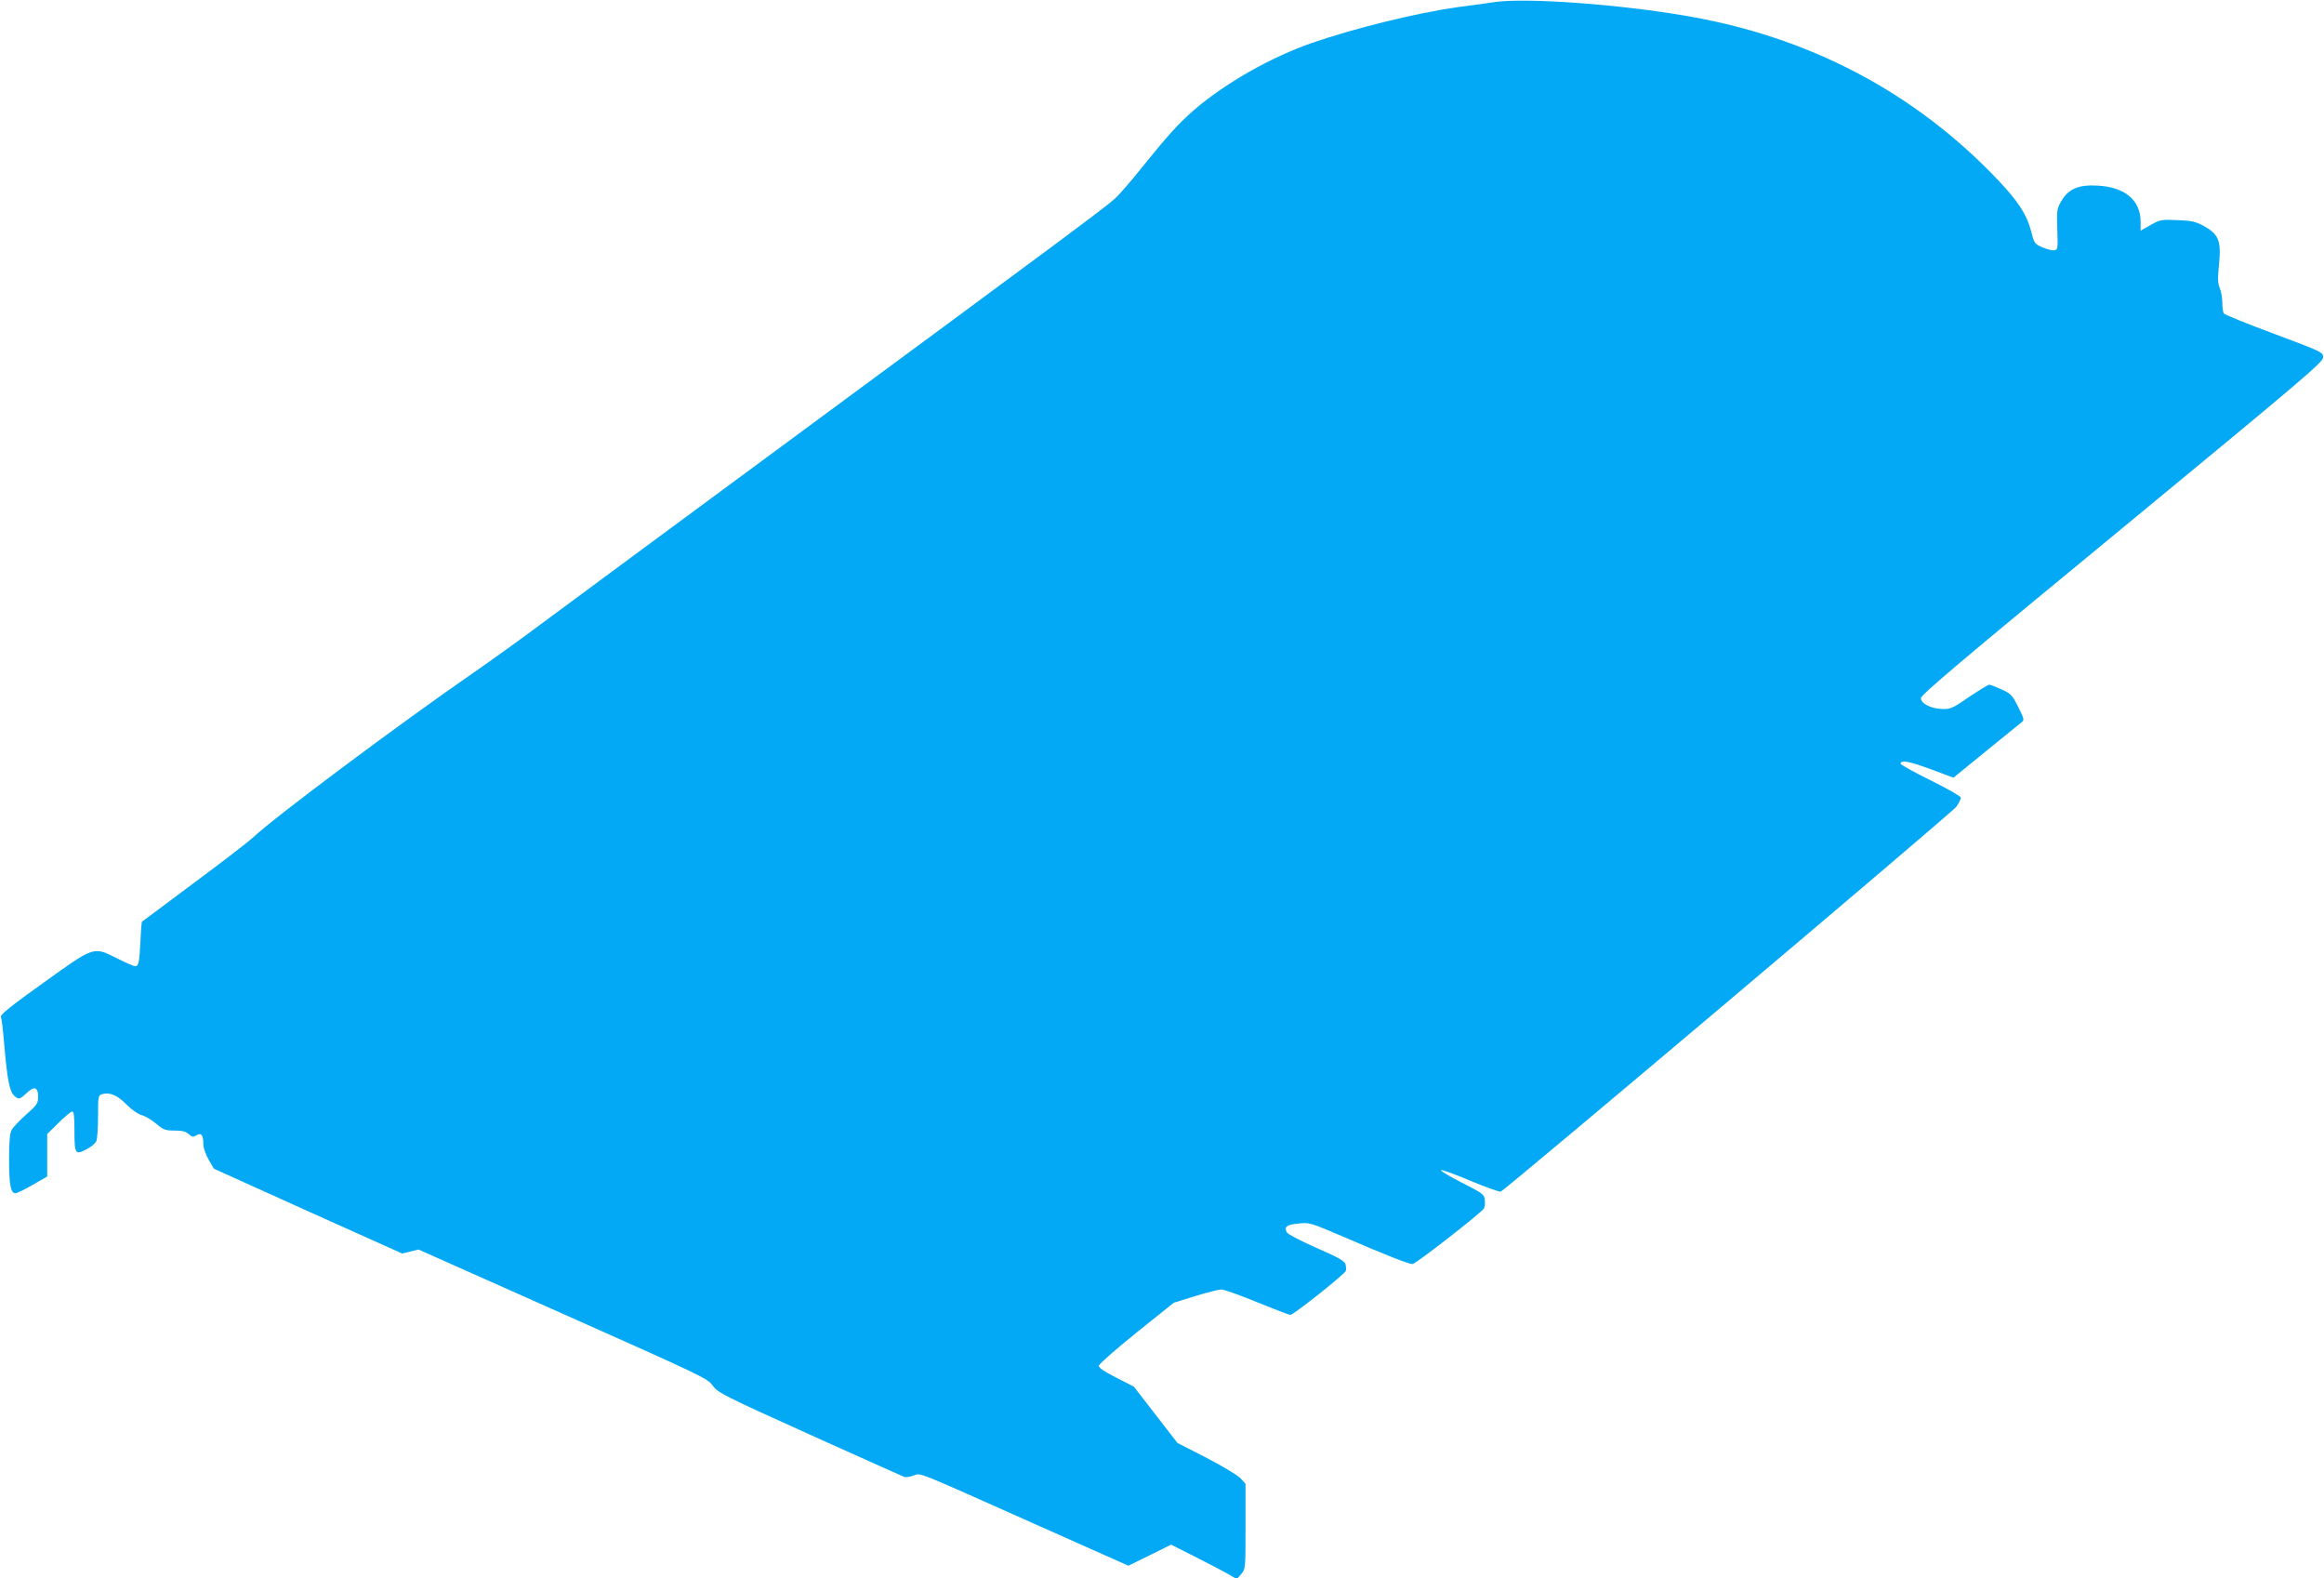 <?xml version="1.0" standalone="no"?>
<!DOCTYPE svg PUBLIC "-//W3C//DTD SVG 20010904//EN"
 "http://www.w3.org/TR/2001/REC-SVG-20010904/DTD/svg10.dtd">
<svg version="1.0" xmlns="http://www.w3.org/2000/svg"
 width="1280pt" height="869pt" viewBox="0 0 1280 869"
 preserveAspectRatio="xMidYMid meet">
<g transform="translate(0,869) scale(0.1,-0.1)"
fill="#03a9f4" stroke="none">
<path d="M8235 8679 c-38 -6 -133 -19 -211 -29 -219 -31 -559 -114 -797 -196
-228 -79 -481 -223 -652 -371 -88 -77 -141 -136 -292 -323 -55 -69 -119 -143
-143 -164 -55 -50 -273 -212 -1745 -1297 -660 -487 -1297 -957 -1415 -1045
-118 -88 -282 -206 -365 -263 -414 -286 -1105 -802 -1220 -911 -22 -21 -168
-134 -325 -250 -157 -117 -286 -214 -288 -215 -2 -2 -6 -47 -8 -102 -6 -122
-11 -143 -29 -143 -9 0 -52 19 -98 42 -134 67 -123 71 -406 -132 -185 -132
-240 -177 -236 -189 4 -9 11 -65 16 -126 21 -245 32 -295 71 -319 14 -8 24 -4
52 23 44 43 66 37 66 -18 0 -36 -6 -45 -66 -98 -36 -32 -72 -70 -80 -85 -10
-19 -14 -66 -14 -162 0 -140 9 -186 35 -186 9 0 52 21 95 46 l80 46 0 117 0
117 63 62 c34 34 68 62 75 62 9 0 12 -28 12 -102 0 -132 4 -139 65 -107 26 13
51 34 56 47 5 13 9 74 9 137 0 106 1 114 21 120 41 13 84 -4 134 -55 30 -30
64 -54 85 -60 20 -5 56 -27 80 -47 40 -34 50 -38 101 -38 42 0 63 -5 79 -20
18 -16 24 -17 42 -6 26 16 38 2 38 -49 0 -20 13 -57 29 -85 l29 -50 518 -234
519 -233 45 11 45 11 795 -354 c770 -343 796 -355 825 -395 30 -40 55 -53 535
-270 278 -125 512 -230 520 -233 8 -3 31 0 50 7 44 15 -4 34 655 -260 l530
-236 118 58 117 58 143 -72 c78 -40 159 -82 180 -95 l39 -23 24 28 c24 28 24
29 24 262 l0 235 -27 30 c-16 17 -99 67 -188 113 l-160 82 -120 155 -120 155
-98 50 c-70 36 -97 55 -95 66 2 9 95 91 208 182 l205 164 119 37 c65 20 130
36 143 36 14 0 102 -31 196 -70 94 -38 177 -70 184 -70 17 0 298 223 305 242
3 7 2 23 -1 36 -5 19 -35 36 -160 91 -84 37 -158 75 -163 85 -17 31 -2 43 63
49 61 7 64 6 258 -77 229 -99 350 -146 371 -146 17 0 380 283 393 306 5 8 7
29 5 47 -3 30 -10 36 -128 96 -69 35 -120 66 -113 68 7 3 81 -24 165 -60 84
-35 158 -61 164 -58 41 22 2489 2089 2509 2119 14 20 25 43 25 50 0 7 -75 50
-166 95 -92 45 -166 87 -166 92 2 22 45 14 165 -30 l126 -47 183 149 c100 81
188 153 196 159 12 9 8 22 -22 81 -33 66 -40 73 -92 97 -31 14 -61 26 -68 26
-6 0 -55 -30 -110 -67 -88 -61 -103 -68 -145 -67 -63 1 -121 29 -121 60 0 18
217 202 1108 935 1002 826 1107 915 1107 941 0 29 -3 30 -270 130 -148 55
-273 106 -277 112 -4 6 -8 33 -8 59 0 26 -6 63 -14 81 -11 26 -12 52 -5 122
14 138 1 173 -84 220 -44 24 -66 29 -144 32 -88 4 -95 3 -148 -27 l-55 -31 0
48 c0 120 -86 192 -237 200 -105 6 -160 -18 -199 -84 -25 -42 -26 -51 -23
-157 4 -107 3 -112 -17 -115 -11 -2 -40 6 -65 16 -43 19 -45 21 -63 92 -23 88
-71 162 -178 275 -460 486 -1044 794 -1729 909 -369 63 -872 99 -1044 75z"/>
</g>
</svg>
